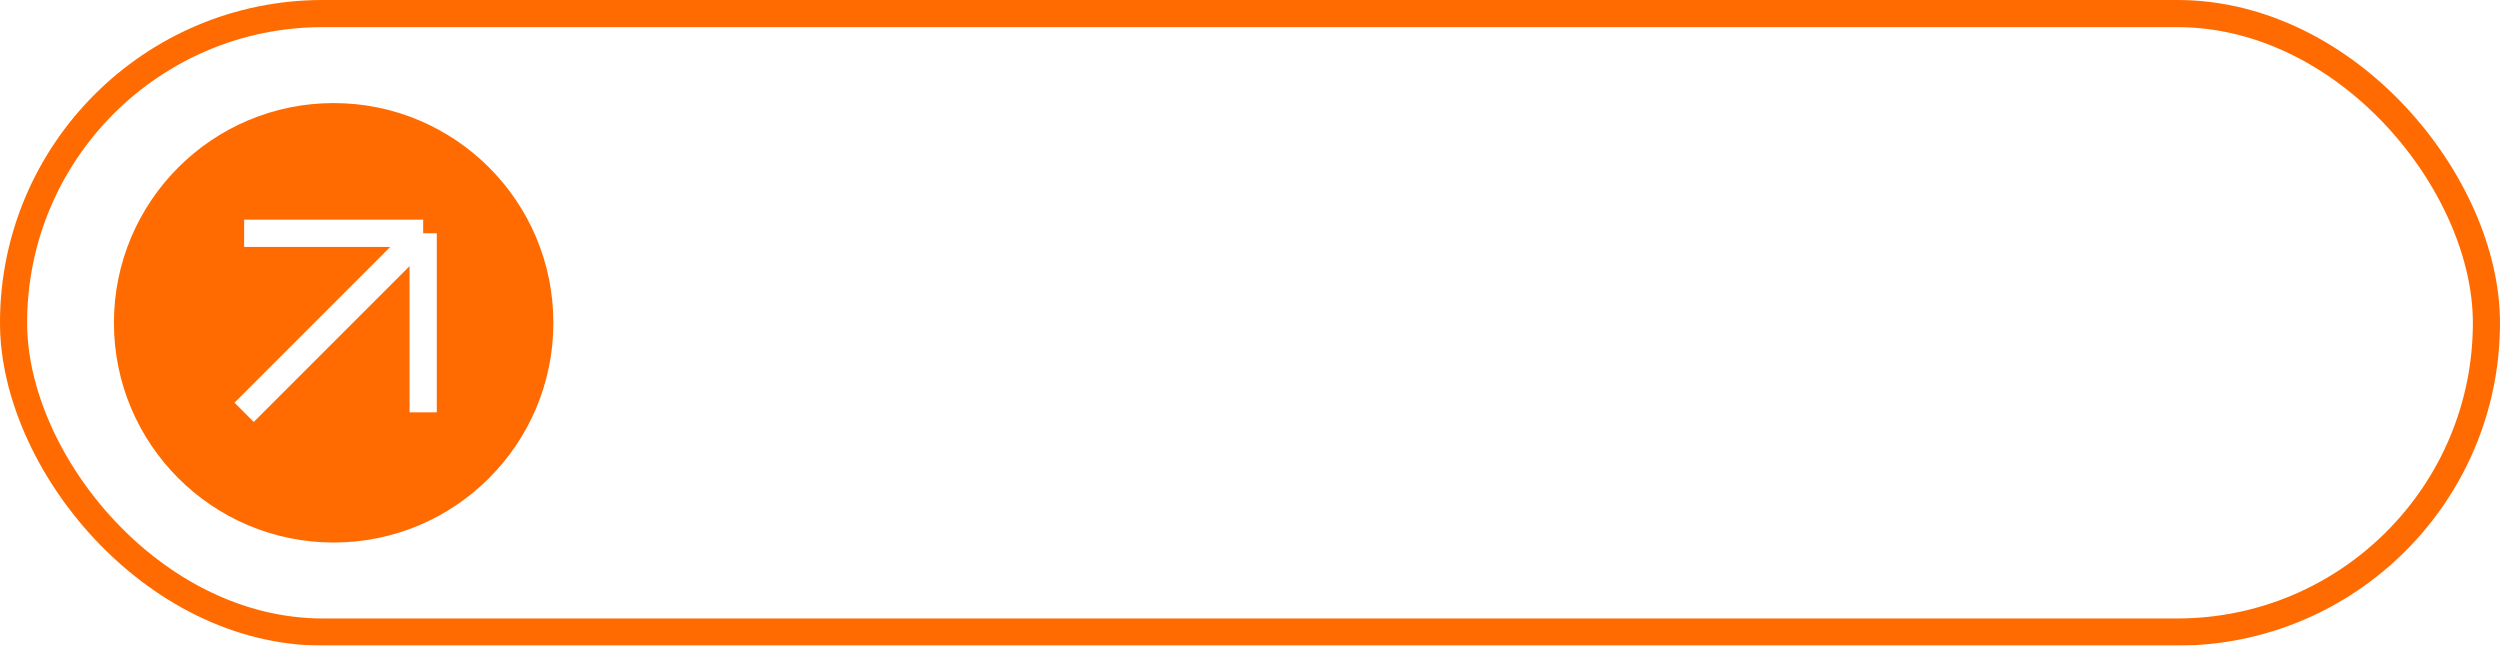 <?xml version="1.0" encoding="UTF-8"?> <svg xmlns="http://www.w3.org/2000/svg" width="182" height="47" viewBox="0 0 182 47" fill="none"> <g filter="url(#filter0_b_0_496)"> <rect width="182" height="47" rx="23.5" fill="white" fill-opacity="0.06"></rect> <rect x="0.987" y="0.987" width="180.025" height="45.025" rx="22.513" stroke="#FF6B00" stroke-width="1.975"></rect> </g> <path d="M64.756 14.402H71.398V16.328H64.756V14.402ZM66.7 18.236H69.868V19.982H66.7V18.236ZM71.92 25.832H74.62V27.272H71.92V25.832ZM77.554 25.832H80.29V27.272H77.554V25.832ZM66.7 21.89H69.868V23.654H66.7V21.89ZM65.566 15.428H67.348V26.714H65.566V15.428ZM68.734 15.41H70.534V30.62H68.734V15.41ZM76.492 22.61H78.238V30.62H76.492V22.61ZM71.344 23.168H72.91V27.938H71.344V23.168ZM79.264 23.168H80.884V27.902H79.264V23.168ZM64.432 26.264C65.782 26.084 67.708 25.76 69.598 25.436L69.76 27.29C68.05 27.632 66.268 27.992 64.792 28.262L64.432 26.264ZM73.9 22.628H75.628V25.832C75.628 27.848 75.25 29.63 72.712 30.71C72.514 30.296 72.01 29.594 71.65 29.306C73.63 28.46 73.9 27.2 73.9 25.796V22.628ZM70.876 20.918C72.064 20.846 73.702 20.72 75.412 20.594L75.43 21.98C73.882 22.124 72.352 22.286 71.074 22.394L70.876 20.918ZM71.092 17.264L71.992 16.004C72.802 16.67 73.774 17.588 74.17 18.272L73.252 19.658C72.856 18.956 71.92 17.948 71.092 17.264ZM74.314 19.748L75.574 19.388C76.006 20.216 76.366 21.314 76.42 22.034L75.088 22.466C75.052 21.746 74.728 20.612 74.314 19.748ZM73.252 13.718L74.998 14.24C74.35 15.374 73.63 16.706 73.072 17.516L71.938 17.066C72.406 16.148 72.964 14.708 73.252 13.718ZM74.584 16.04L76.15 16.598C75.142 18.308 73.828 20.396 72.784 21.656L71.686 21.188C72.712 19.82 73.9 17.624 74.584 16.04ZM76.096 20.864C77.302 20.792 78.94 20.666 80.632 20.54L80.668 21.89C79.138 22.07 77.626 22.232 76.366 22.358L76.096 20.864ZM75.934 17.228L76.78 15.914C77.662 16.562 78.652 17.48 79.066 18.182L78.148 19.622C77.752 18.902 76.798 17.894 75.934 17.228ZM79.318 19.766L80.596 19.352C81.1 20.288 81.532 21.512 81.604 22.304L80.236 22.772C80.164 21.98 79.786 20.738 79.318 19.766ZM78.148 13.718L79.93 14.258C79.282 15.41 78.562 16.724 77.986 17.552L76.762 17.066C77.266 16.148 77.842 14.726 78.148 13.718ZM79.516 15.986L81.19 16.58C80.164 18.272 78.868 20.36 77.806 21.638L76.672 21.116C77.68 19.766 78.85 17.552 79.516 15.986ZM89.848 26.912H91.99V30.638H89.848V26.912ZM86.05 13.7H87.85V22.448H86.05V13.7ZM83.458 21.098H85.042V23.366H83.458V21.098ZM89.344 21.962L91.036 22.754C90.046 23.492 88.93 24.158 88.048 24.626L86.752 23.906C87.616 23.384 88.714 22.574 89.344 21.962ZM93.088 22.754L94.762 23.726C92.62 25.004 89.794 26.336 87.634 27.164L86.428 26.264C88.606 25.418 91.396 23.942 93.088 22.754ZM84.88 24.212L86.266 23.132C87.508 23.69 89.146 24.59 90.01 25.292L88.516 26.48C87.76 25.796 86.158 24.824 84.88 24.212ZM93.412 25.418L94.762 24.392C96.166 25.076 97.966 26.156 98.866 26.984L97.426 28.118C96.598 27.308 94.852 26.156 93.412 25.418ZM93.142 28.514L94.636 27.47C96.004 27.938 97.894 28.73 98.902 29.342L97.318 30.512C96.418 29.918 94.546 29.054 93.142 28.514ZM83.08 26.03C86.374 26.048 91.774 26.03 96.886 25.976L96.814 27.326C91.9 27.488 86.644 27.614 83.134 27.668L83.08 26.03ZM86.896 27.632L88.768 28.388C87.598 29.234 85.744 30.08 84.232 30.548C83.89 30.17 83.17 29.45 82.702 29.126C84.232 28.784 85.924 28.226 86.896 27.632ZM83.08 14.51H90.892V15.554H83.08V14.51ZM93.142 14.222H96.382V15.662H93.142V14.222ZM91.54 18.02H97.156V19.424H91.54V18.02ZM82.918 19.856H90.964V20.918H82.918V19.856ZM84.952 18.092V18.596H88.984V18.092H84.952ZM84.952 16.814V17.3H88.984V16.814H84.952ZM83.44 15.986H90.568V19.424H83.44V15.986ZM92.098 14.222H93.916V15.302C93.916 16.454 93.574 17.642 92.026 18.452C91.81 18.056 91.108 17.264 90.766 17.012C91.954 16.472 92.098 15.896 92.098 15.248V14.222ZM95.464 14.222H97.282V15.59C97.282 15.842 97.282 15.986 97.318 16.04C97.354 16.094 97.408 16.112 97.498 16.112C97.57 16.112 97.678 16.112 97.768 16.112C97.858 16.112 97.93 16.112 97.984 16.094C98.038 16.058 98.092 15.986 98.128 15.86C98.164 15.698 98.182 15.392 98.2 14.996C98.488 15.266 99.064 15.554 99.496 15.68C99.442 16.202 99.37 16.742 99.244 16.958C99.118 17.192 98.92 17.372 98.668 17.498C98.452 17.588 98.092 17.642 97.822 17.642C97.57 17.642 97.246 17.642 96.994 17.642C96.58 17.642 96.112 17.516 95.842 17.228C95.572 16.94 95.464 16.598 95.464 15.626V14.222ZM93.52 19.316C94.474 20.918 96.58 21.836 99.496 22.142C99.1 22.502 98.614 23.222 98.398 23.708C95.176 23.222 93.07 21.926 91.882 19.676L93.52 19.316ZM96.544 18.02H96.904L97.228 17.984L98.344 18.344C97.336 21.296 94.87 22.61 91.612 23.222C91.45 22.79 91.072 22.106 90.766 21.746C93.556 21.368 95.752 20.306 96.544 18.236V18.02ZM88.966 21.098H90.55V22.844H84.376V21.782H88.966V21.098ZM107.29 14.618H117.154V16.508H107.29V14.618ZM107.938 23.852H116.704V25.76H107.938V23.852ZM106.858 28.244H117.478V30.134H106.858V28.244ZM111.106 24.68H113.284V29.396H111.106V24.68ZM108.874 16.796L110.674 17.228C110.17 18.164 109.522 19.19 108.964 20.054C109.684 21.044 110.404 22.178 110.764 22.934L109.036 23.618C108.676 22.664 107.902 21.332 107.002 20.072C107.722 18.974 108.478 17.678 108.874 16.796ZM111.952 16.796L113.77 17.228C113.23 18.164 112.564 19.19 111.97 20.054C112.762 21.026 113.536 22.142 113.914 22.898L112.24 23.618C111.826 22.664 110.98 21.314 109.99 20.072C110.764 18.992 111.538 17.678 111.952 16.796ZM115.084 16.796L116.884 17.246C116.326 18.182 115.642 19.19 115.048 20.054C115.876 20.99 116.722 22.106 117.154 22.862L115.48 23.618C115.03 22.664 114.094 21.314 113.05 20.072C113.824 18.992 114.652 17.678 115.084 16.796ZM103.222 13.736L105.094 14.384C104.356 15.788 103.528 17.39 102.844 18.398L101.404 17.804C102.034 16.724 102.808 14.978 103.222 13.736ZM105.256 15.86L107.002 16.67C105.688 18.686 103.942 21.188 102.556 22.736L101.314 22.034C102.664 20.414 104.302 17.786 105.256 15.86ZM100.432 17.93L101.494 16.49C102.43 17.336 103.528 18.506 103.96 19.352L102.79 21.008C102.394 20.126 101.332 18.848 100.432 17.93ZM104.644 20.18L106.138 19.55C106.858 20.774 107.542 22.358 107.758 23.384L106.138 24.122C105.94 23.078 105.31 21.422 104.644 20.18ZM100.378 21.62C101.998 21.53 104.32 21.404 106.57 21.26L106.588 23.024C104.482 23.186 102.286 23.348 100.612 23.474L100.378 21.62ZM105.13 24.698L106.642 24.23C107.074 25.238 107.434 26.552 107.56 27.416L105.958 27.938C105.868 27.056 105.526 25.724 105.13 24.698ZM101.152 24.302L102.88 24.59C102.7 26.318 102.322 28.1 101.8 29.252C101.44 29.018 100.648 28.676 100.234 28.496C100.738 27.434 101.008 25.814 101.152 24.302ZM103.132 22.574H104.986V30.62H103.132V22.574ZM127.234 19.514V21.062H132.688V19.514H127.234ZM127.234 16.31V17.822H132.688V16.31H127.234ZM125.29 14.474H134.74V22.88H125.29V14.474ZM125.164 24.428H134.938V26.372H125.164V24.428ZM123.904 28.1H135.532V30.044H123.904V28.1ZM118.63 14.744H124.606V16.76H118.63V14.744ZM118.81 19.928H124.3V21.926H118.81V19.928ZM118.432 26.768C119.98 26.372 122.284 25.652 124.444 24.95L124.822 27.02C122.806 27.704 120.646 28.406 118.918 28.964L118.432 26.768ZM120.628 15.536H122.68V26.606L120.628 26.93V15.536ZM129.088 15.248H130.906V22.034H131.104V29.018H128.89V22.034H129.088V15.248Z" fill="white"></path> <circle cx="24.29" cy="23.5" r="15.996" fill="#FF6B00"></circle> <path d="M17.773 16.983H30.807M30.807 16.983V30.017M30.807 16.983L17.773 30.017" stroke="white" stroke-width="1.983"></path> <defs> <filter id="filter0_b_0_496" x="-16.588" y="-16.588" width="215.176" height="80.177" filterUnits="userSpaceOnUse" color-interpolation-filters="sRGB"> <feFlood flood-opacity="0" result="BackgroundImageFix"></feFlood> <feGaussianBlur in="BackgroundImageFix" stdDeviation="8.294"></feGaussianBlur> <feComposite in2="SourceAlpha" operator="in" result="effect1_backgroundBlur_0_496"></feComposite> <feBlend mode="normal" in="SourceGraphic" in2="effect1_backgroundBlur_0_496" result="shape"></feBlend> </filter> </defs> </svg> 